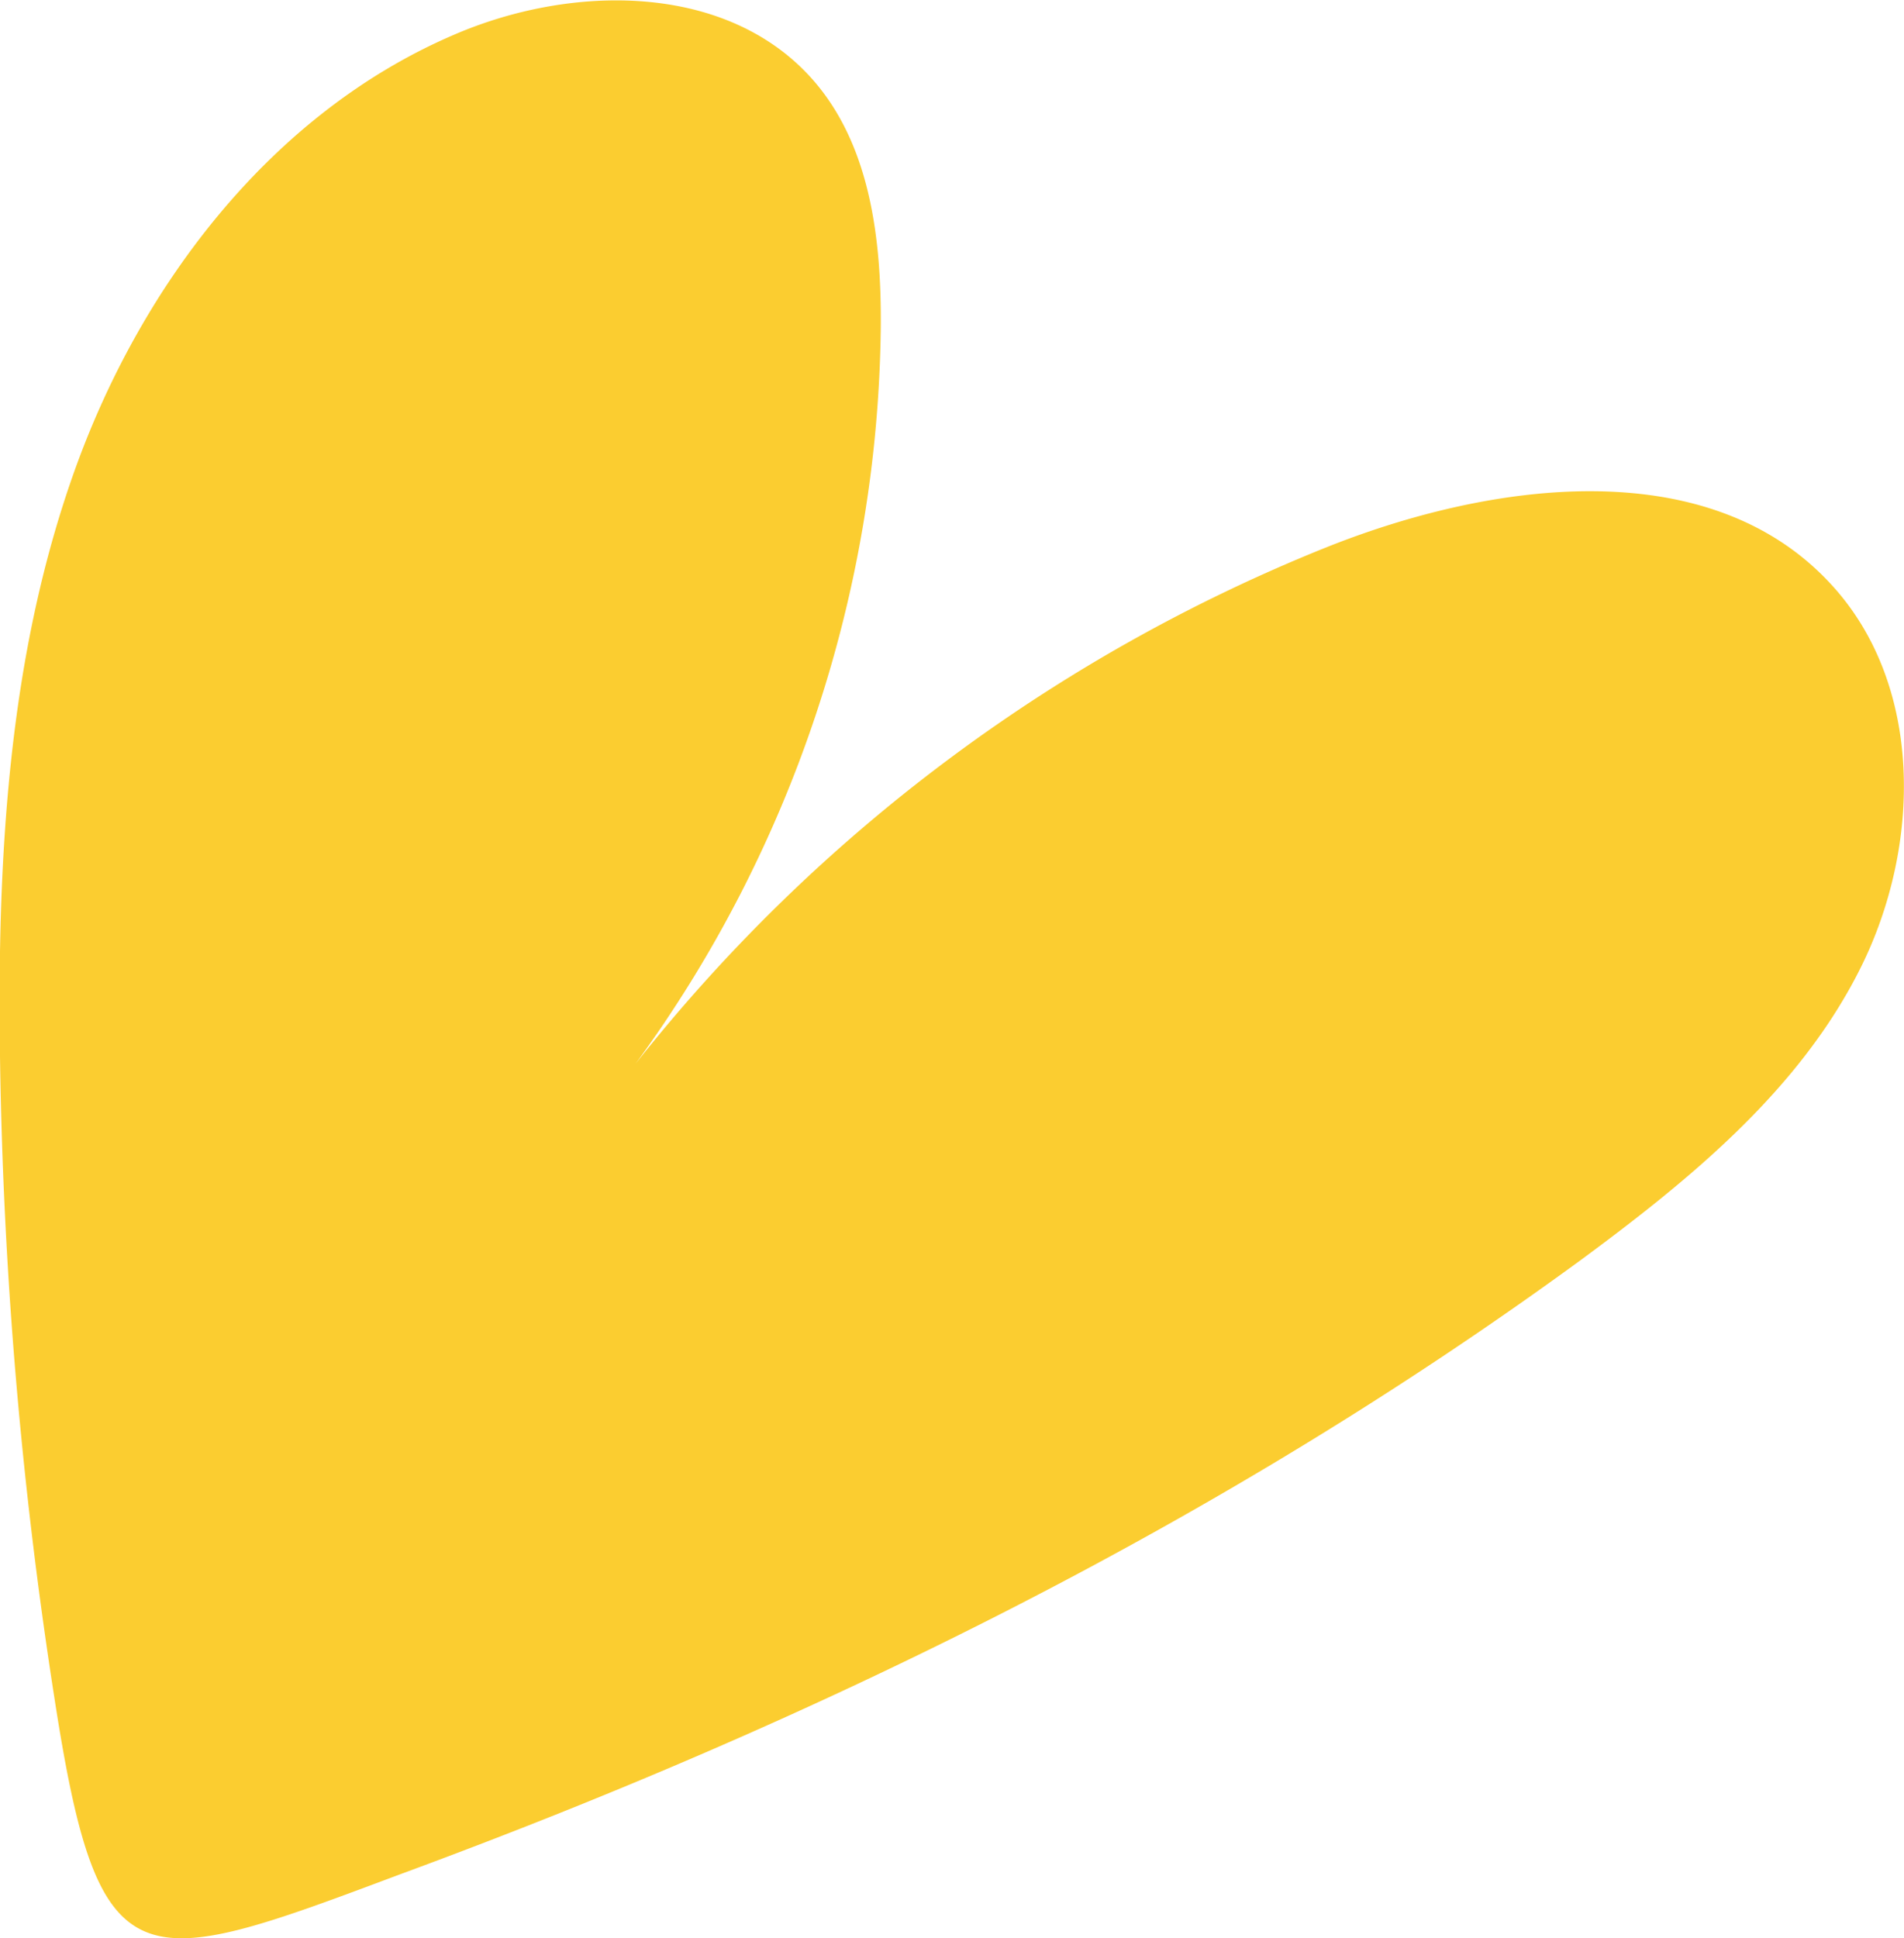 <svg xmlns="http://www.w3.org/2000/svg" viewBox="0 0 74.32 75.64"><defs><style>.cls-1{fill:#fbcd30;}</style></defs><g id="Capa_2" data-name="Capa 2"><g id="Capa_1-2" data-name="Capa 1"><path class="cls-1" d="M0,41.23c-.11-7.72.31-15.59,2.91-22.86s7.69-13.95,14.78-17c4.6-2,10.64-2.06,14,1.7,2.29,2.57,2.72,6.28,2.69,9.72a49.56,49.56,0,0,1-9.57,28.72A65.42,65.42,0,0,1,51.67,21.4c6.55-2.64,15.06-3.78,19.82,1.42C75.09,26.74,75,33,72.63,37.76S66,46,61.72,49.16c-14.07,10.28-29.84,18-46.15,24C5.33,77,3.87,77.52,2.13,66.3A178.38,178.38,0,0,1,0,41.23"></path></g></g></svg>